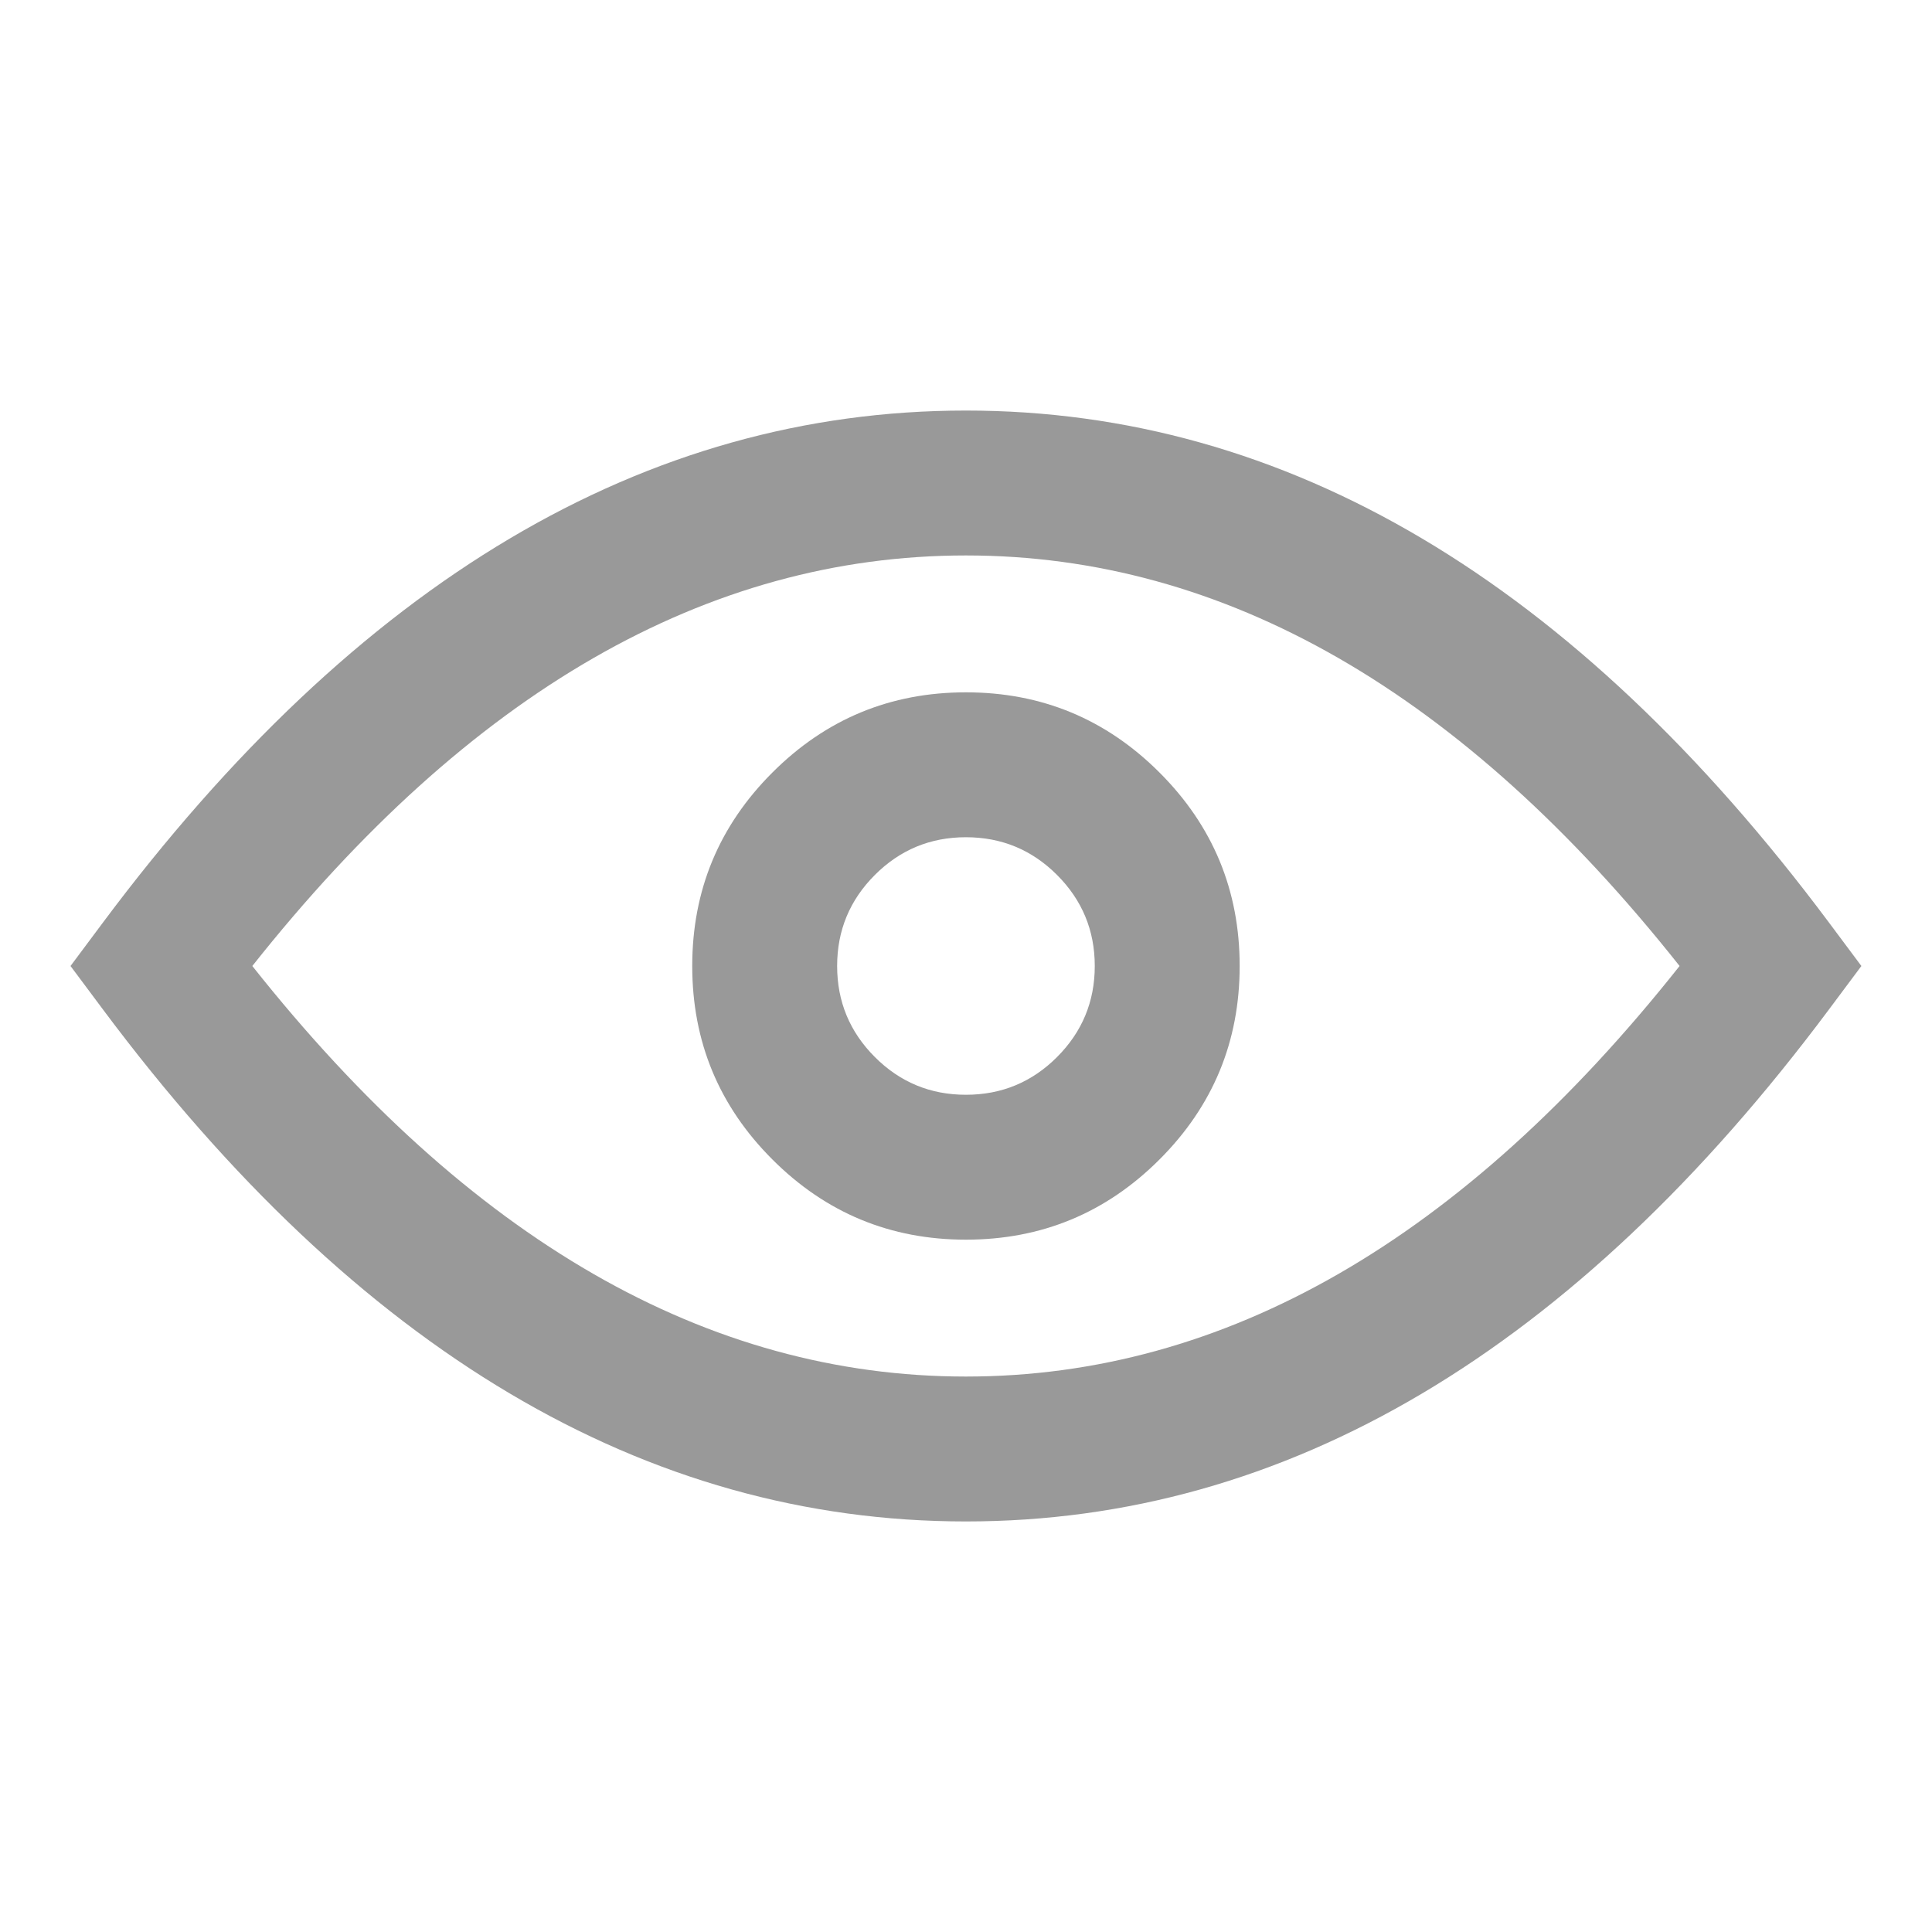 <svg xmlns="http://www.w3.org/2000/svg" xmlns:xlink="http://www.w3.org/1999/xlink" fill="none" version="1.1" width="20" height="20" viewBox="0 0 20 20"><defs><clipPath id="master_svg0_sa18_0687"><rect x="0" y="0" width="20" height="20" rx="0"/></clipPath></defs><g clip-path="url(#master_svg0_sa18_0687)"><g><path d="M0.73,10L1.065,10.449Q5.021,15.75,9.999,15.75Q14.978,15.75,18.934,10.449L19.269,10L18.934,9.551Q14.978,4.25,9.999,4.25Q5.021,4.25,1.065,9.551L0.73,10ZM2.612,10Q5.98,14.25,9.999,14.25Q14.019,14.25,17.387,10Q14.019,5.75,9.999,5.75Q5.98,5.75,2.612,10Z" fill-rule="evenodd" fill="#999999" fill-opacity="1" style="mix-blend-mode:passthrough"/></g><g><path d="M7.996,7.997Q7.166,8.826,7.166,10Q7.166,11.174,7.996,12.003Q8.826,12.833,9.999,12.833Q11.173,12.833,12.003,12.003Q12.833,11.174,12.833,10Q12.833,8.826,12.003,7.997Q11.173,7.167,9.999,7.167Q8.826,7.167,7.996,7.997ZM9.057,10.943Q8.666,10.552,8.666,10Q8.666,9.448,9.057,9.057Q9.447,8.667,9.999,8.667Q10.552,8.667,10.942,9.057Q11.333,9.448,11.333,10Q11.333,10.552,10.942,10.943Q10.552,11.333,9.999,11.333Q9.447,11.333,9.057,10.943Z" fill-rule="evenodd" fill="#999999" fill-opacity="1" style="mix-blend-mode:passthrough"/></g></g></svg>